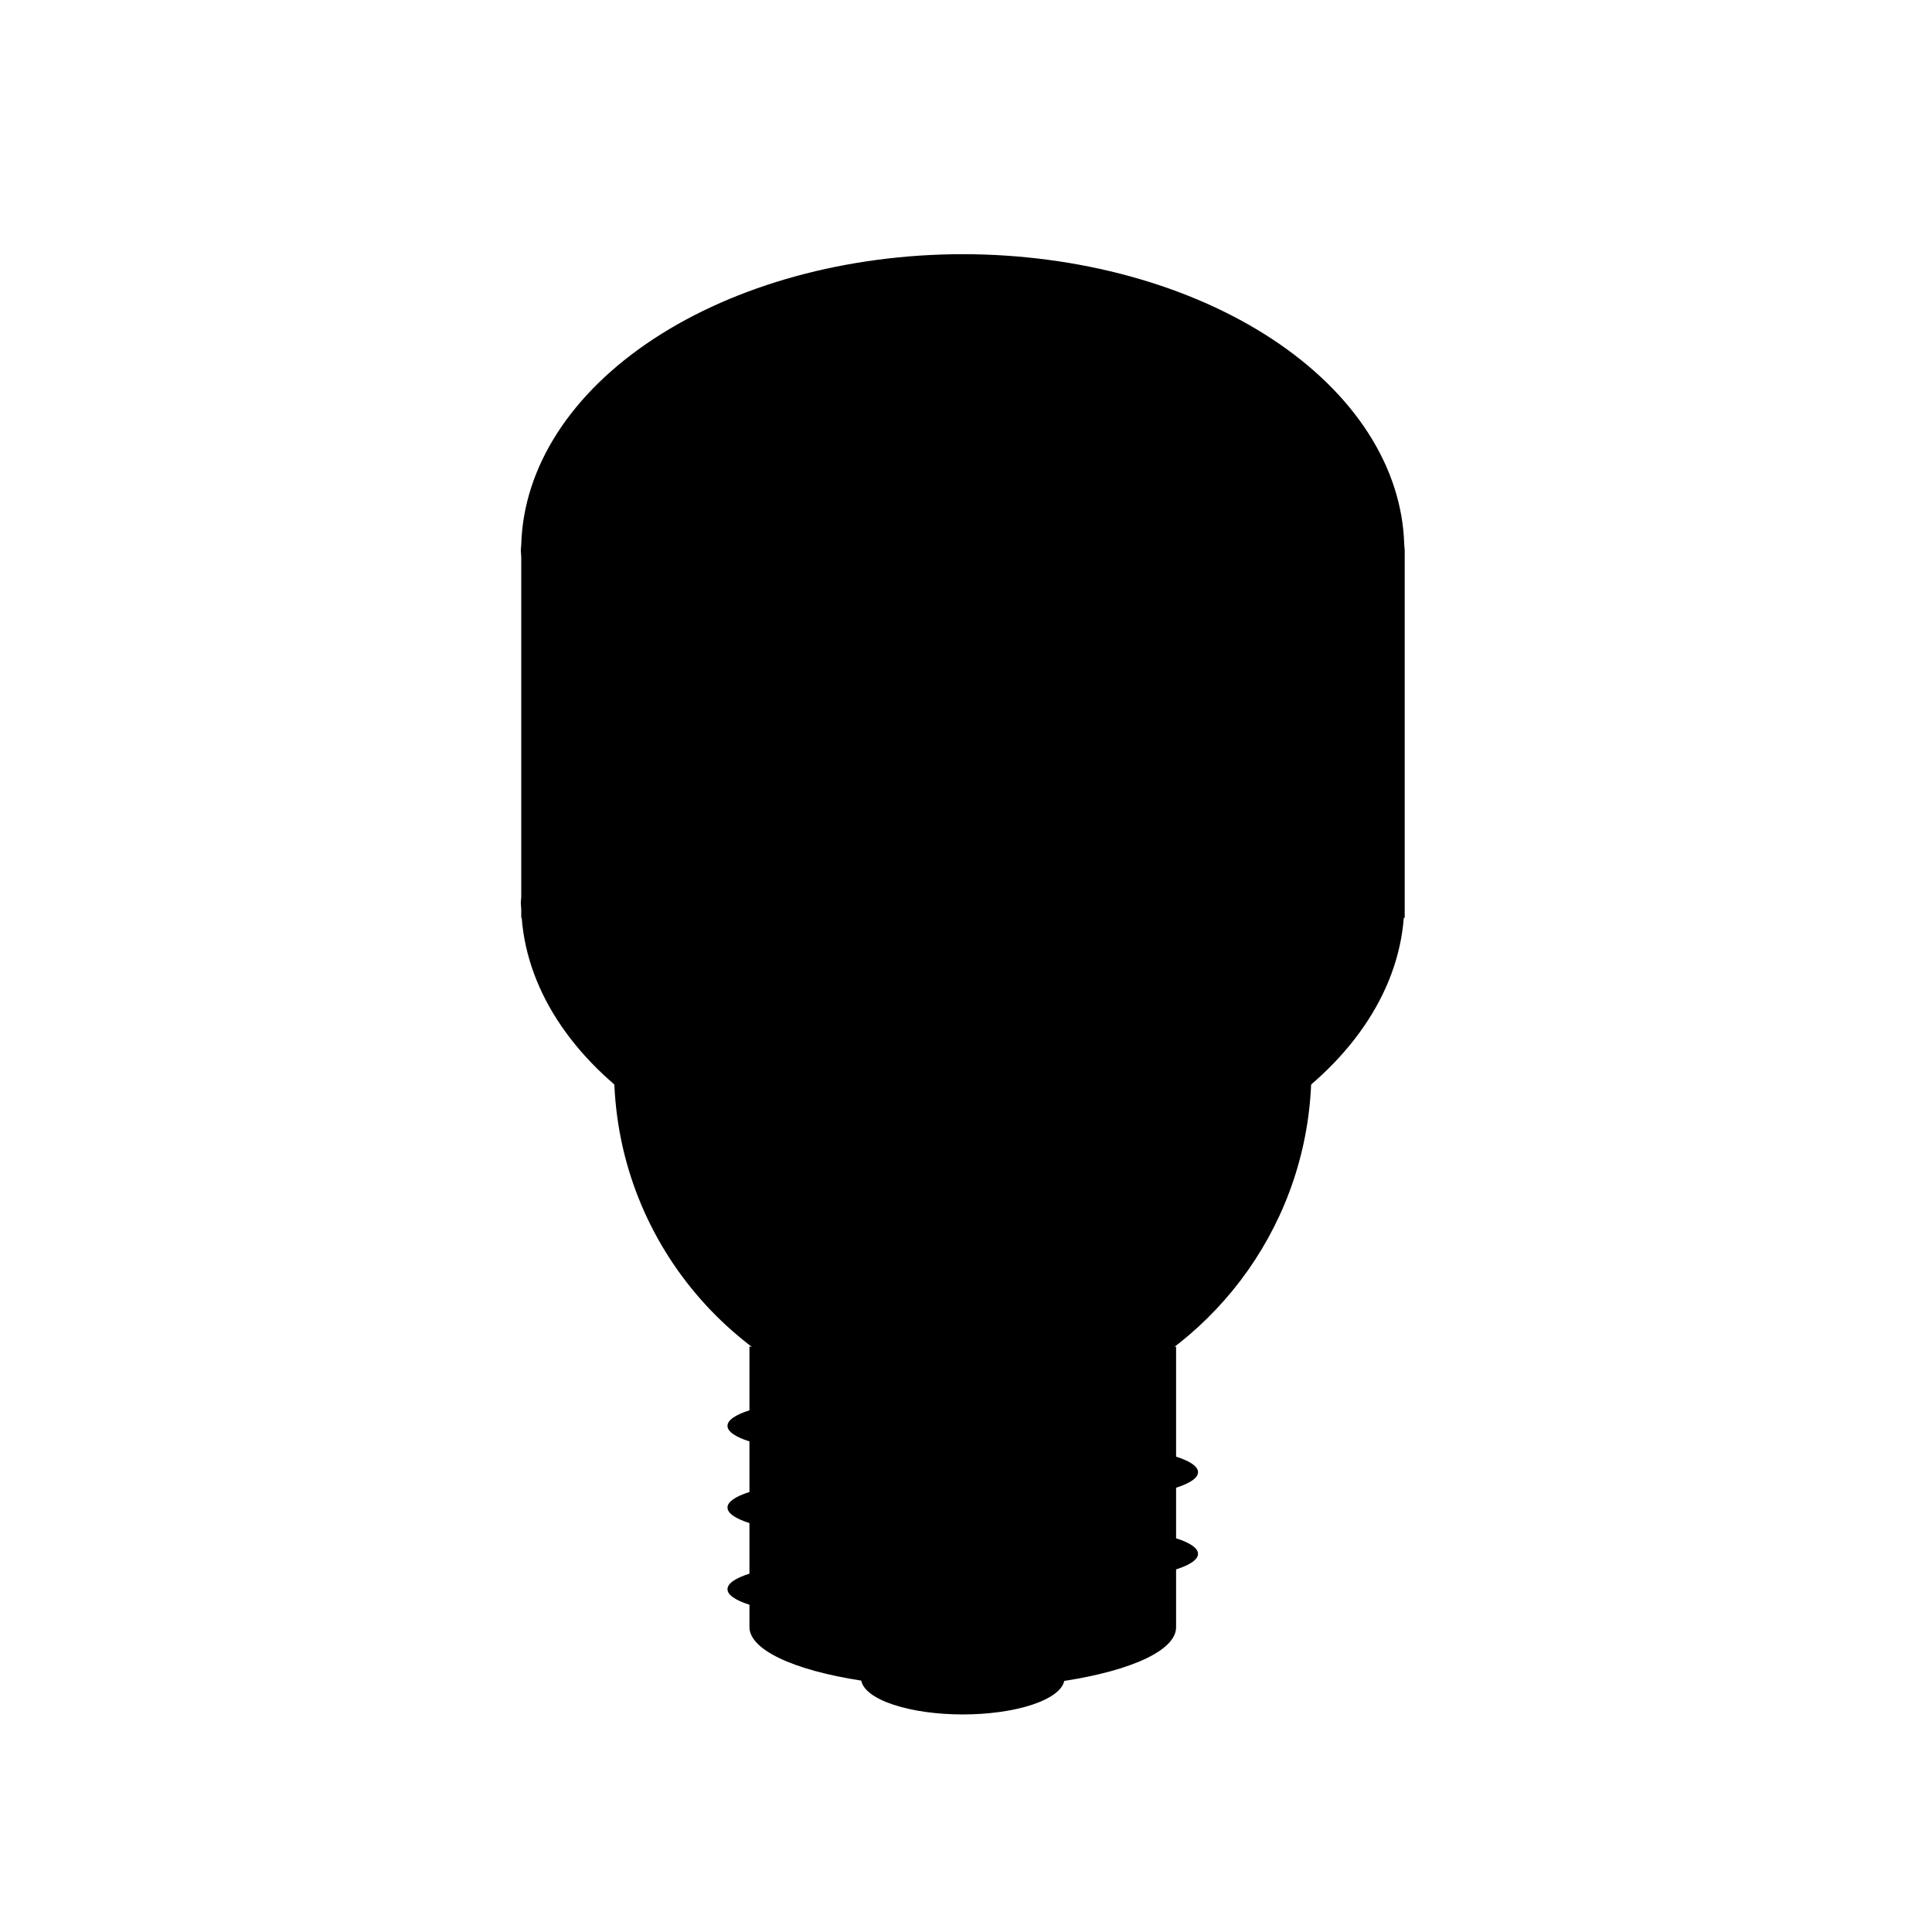 <?xml version="1.0" encoding="UTF-8"?>
<!-- Uploaded to: SVG Repo, www.svgrepo.com, Generator: SVG Repo Mixer Tools -->
<svg fill="#000000" width="800px" height="800px" version="1.1" viewBox="144 144 512 512" xmlns="http://www.w3.org/2000/svg">
 <g>
  <path d="m342.61 500.87v16.879c-3.797 1.203-5.828 2.644-5.816 4.121-0.012 1.473 2.019 2.914 5.816 4.117v13.406c-3.797 1.203-5.828 2.644-5.816 4.117-0.012 1.477 2.019 2.914 5.816 4.121v13.406-0.004c-3.797 1.207-5.828 2.644-5.816 4.121-0.012 1.473 2.019 2.914 5.816 4.117v5.894c-0.016 2.914 2.734 5.773 7.953 8.273 5.215 2.504 12.711 4.555 21.684 5.941 0.449 2.43 3.477 4.707 8.473 6.371 4.992 1.668 11.578 2.594 18.422 2.594 6.805 0 13.359-0.914 18.348-2.562 4.988-1.648 8.039-3.906 8.543-6.32 9.02-1.395 16.539-3.461 21.758-5.977 5.223-2.519 7.945-5.394 7.883-8.32v-15.262c3.793-1.203 5.824-2.644 5.812-4.117 0.012-1.477-2.019-2.918-5.812-4.121v-13.406c3.793-1.203 5.824-2.641 5.812-4.117 0.012-1.477-2.019-2.914-5.812-4.117v-29.156z"/>
  <path d="m306.75 429.55c1.031 45.066 34.227 81.945 77.527 88.996l5.492 2.34 38.438-2.746 5.414-4.844c33.332-13.473 57.031-45.77 57.902-83.746z"/>
  <path d="m399.14 211.36c-30.672 0.023-60.109 8.098-81.984 22.492-21.879 14.395-34.449 33.961-35.02 54.496-0.047 0.488-0.086 0.973-0.121 1.461 0.031 0.609 0.07 1.215 0.121 1.824v90c-0.047 0.527-0.086 1.055-0.121 1.582 0.031 0.609 0.07 1.215 0.121 1.824v2.188h0.121c1.535 20.074 14.512 38.984 36.262 52.836 21.75 13.848 50.605 21.582 80.621 21.598 30.012-0.016 58.871-7.75 80.617-21.598 21.75-13.852 34.73-32.762 36.262-52.836h0.242v-97.418c-0.031-0.488-0.074-0.973-0.121-1.461-0.566-20.535-13.141-40.102-35.016-54.496-21.879-14.395-51.312-22.469-81.984-22.492z"/>
 </g>
</svg>
